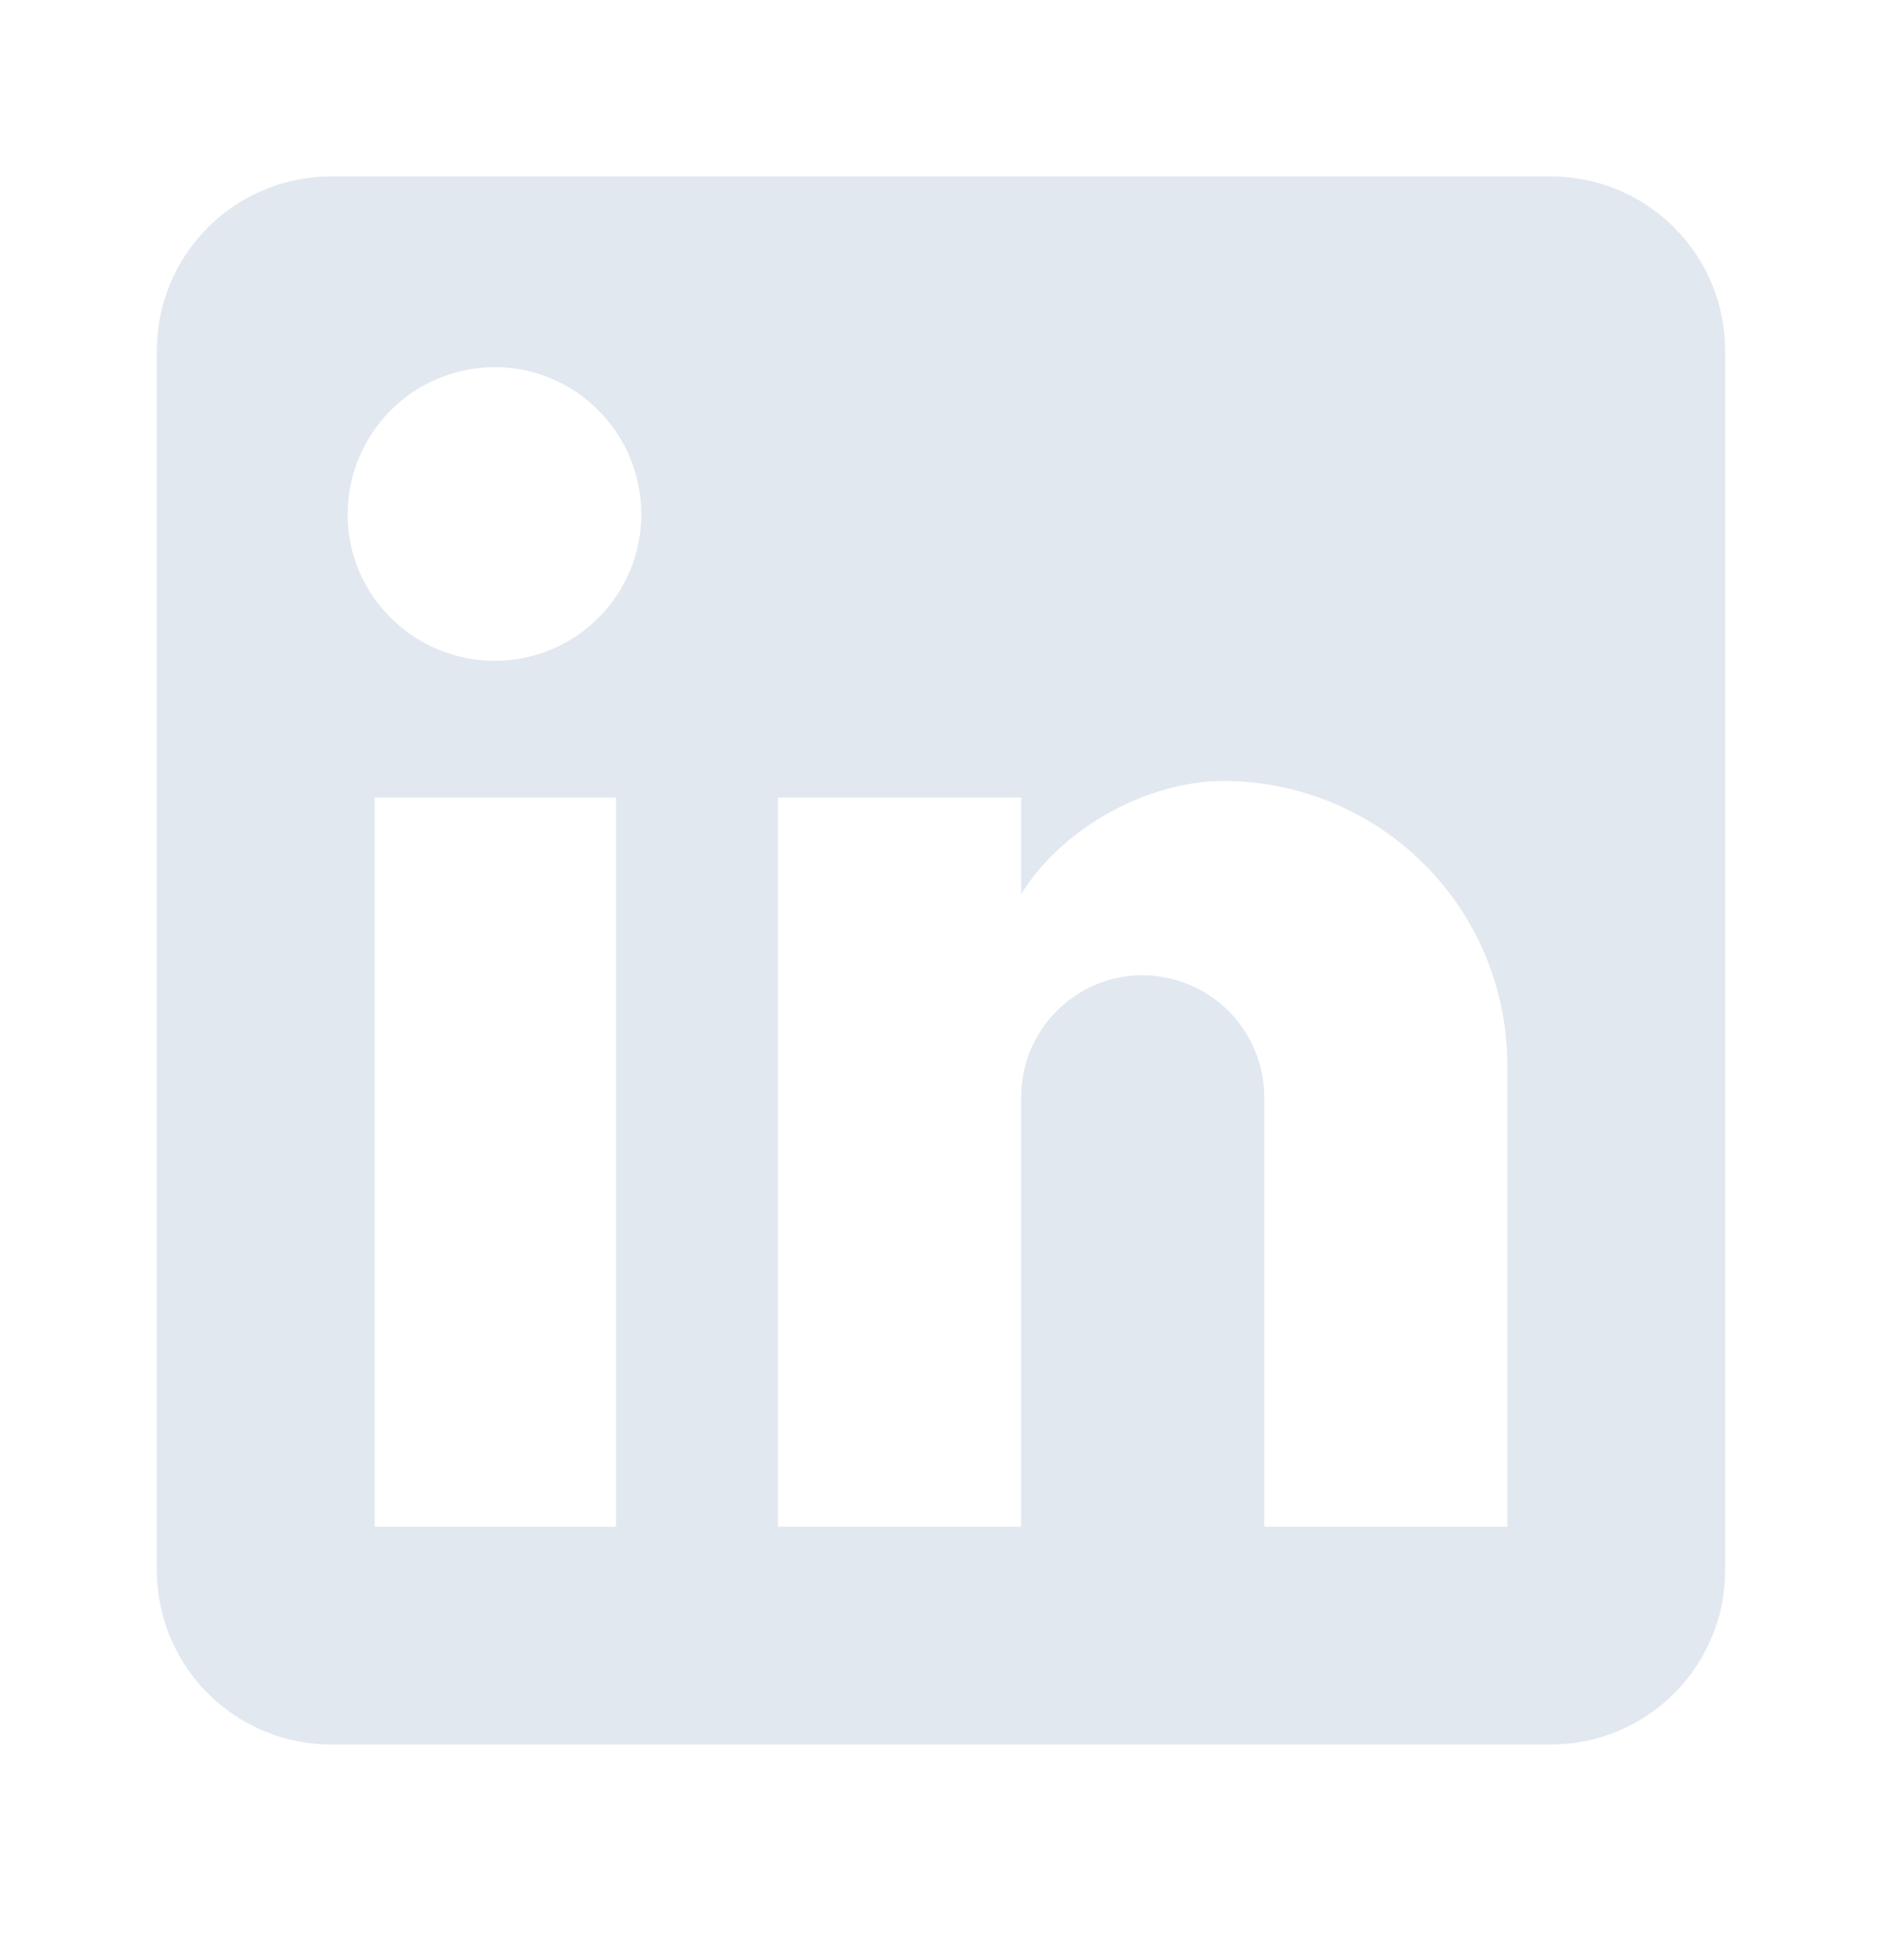 <svg width="24" height="25" viewBox="0 0 24 25" fill="none" xmlns="http://www.w3.org/2000/svg">
<path d="M19.778 2.25C20.367 2.25 20.932 2.484 21.349 2.901C21.766 3.318 22 3.883 22 4.472V20.028C22 20.617 21.766 21.182 21.349 21.599C20.932 22.016 20.367 22.25 19.778 22.25H4.222C3.633 22.25 3.068 22.016 2.651 21.599C2.234 21.182 2 20.617 2 20.028V4.472C2 3.883 2.234 3.318 2.651 2.901C3.068 2.484 3.633 2.25 4.222 2.25H19.778ZM19.222 19.472V13.583C19.222 12.623 18.841 11.701 18.161 11.022C17.482 10.343 16.561 9.961 15.6 9.961C14.656 9.961 13.556 10.539 13.022 11.406V10.172H9.922V19.472H13.022V13.994C13.022 13.139 13.711 12.439 14.567 12.439C14.979 12.439 15.375 12.603 15.667 12.895C15.958 13.186 16.122 13.582 16.122 13.994V19.472H19.222ZM6.311 8.428C6.806 8.428 7.281 8.231 7.631 7.881C7.981 7.531 8.178 7.056 8.178 6.561C8.178 5.528 7.344 4.683 6.311 4.683C5.813 4.683 5.335 4.881 4.983 5.233C4.631 5.585 4.433 6.063 4.433 6.561C4.433 7.594 5.278 8.428 6.311 8.428ZM7.856 19.472V10.172H4.778V19.472H7.856Z" fill="#E2E8F0"/>
</svg>

